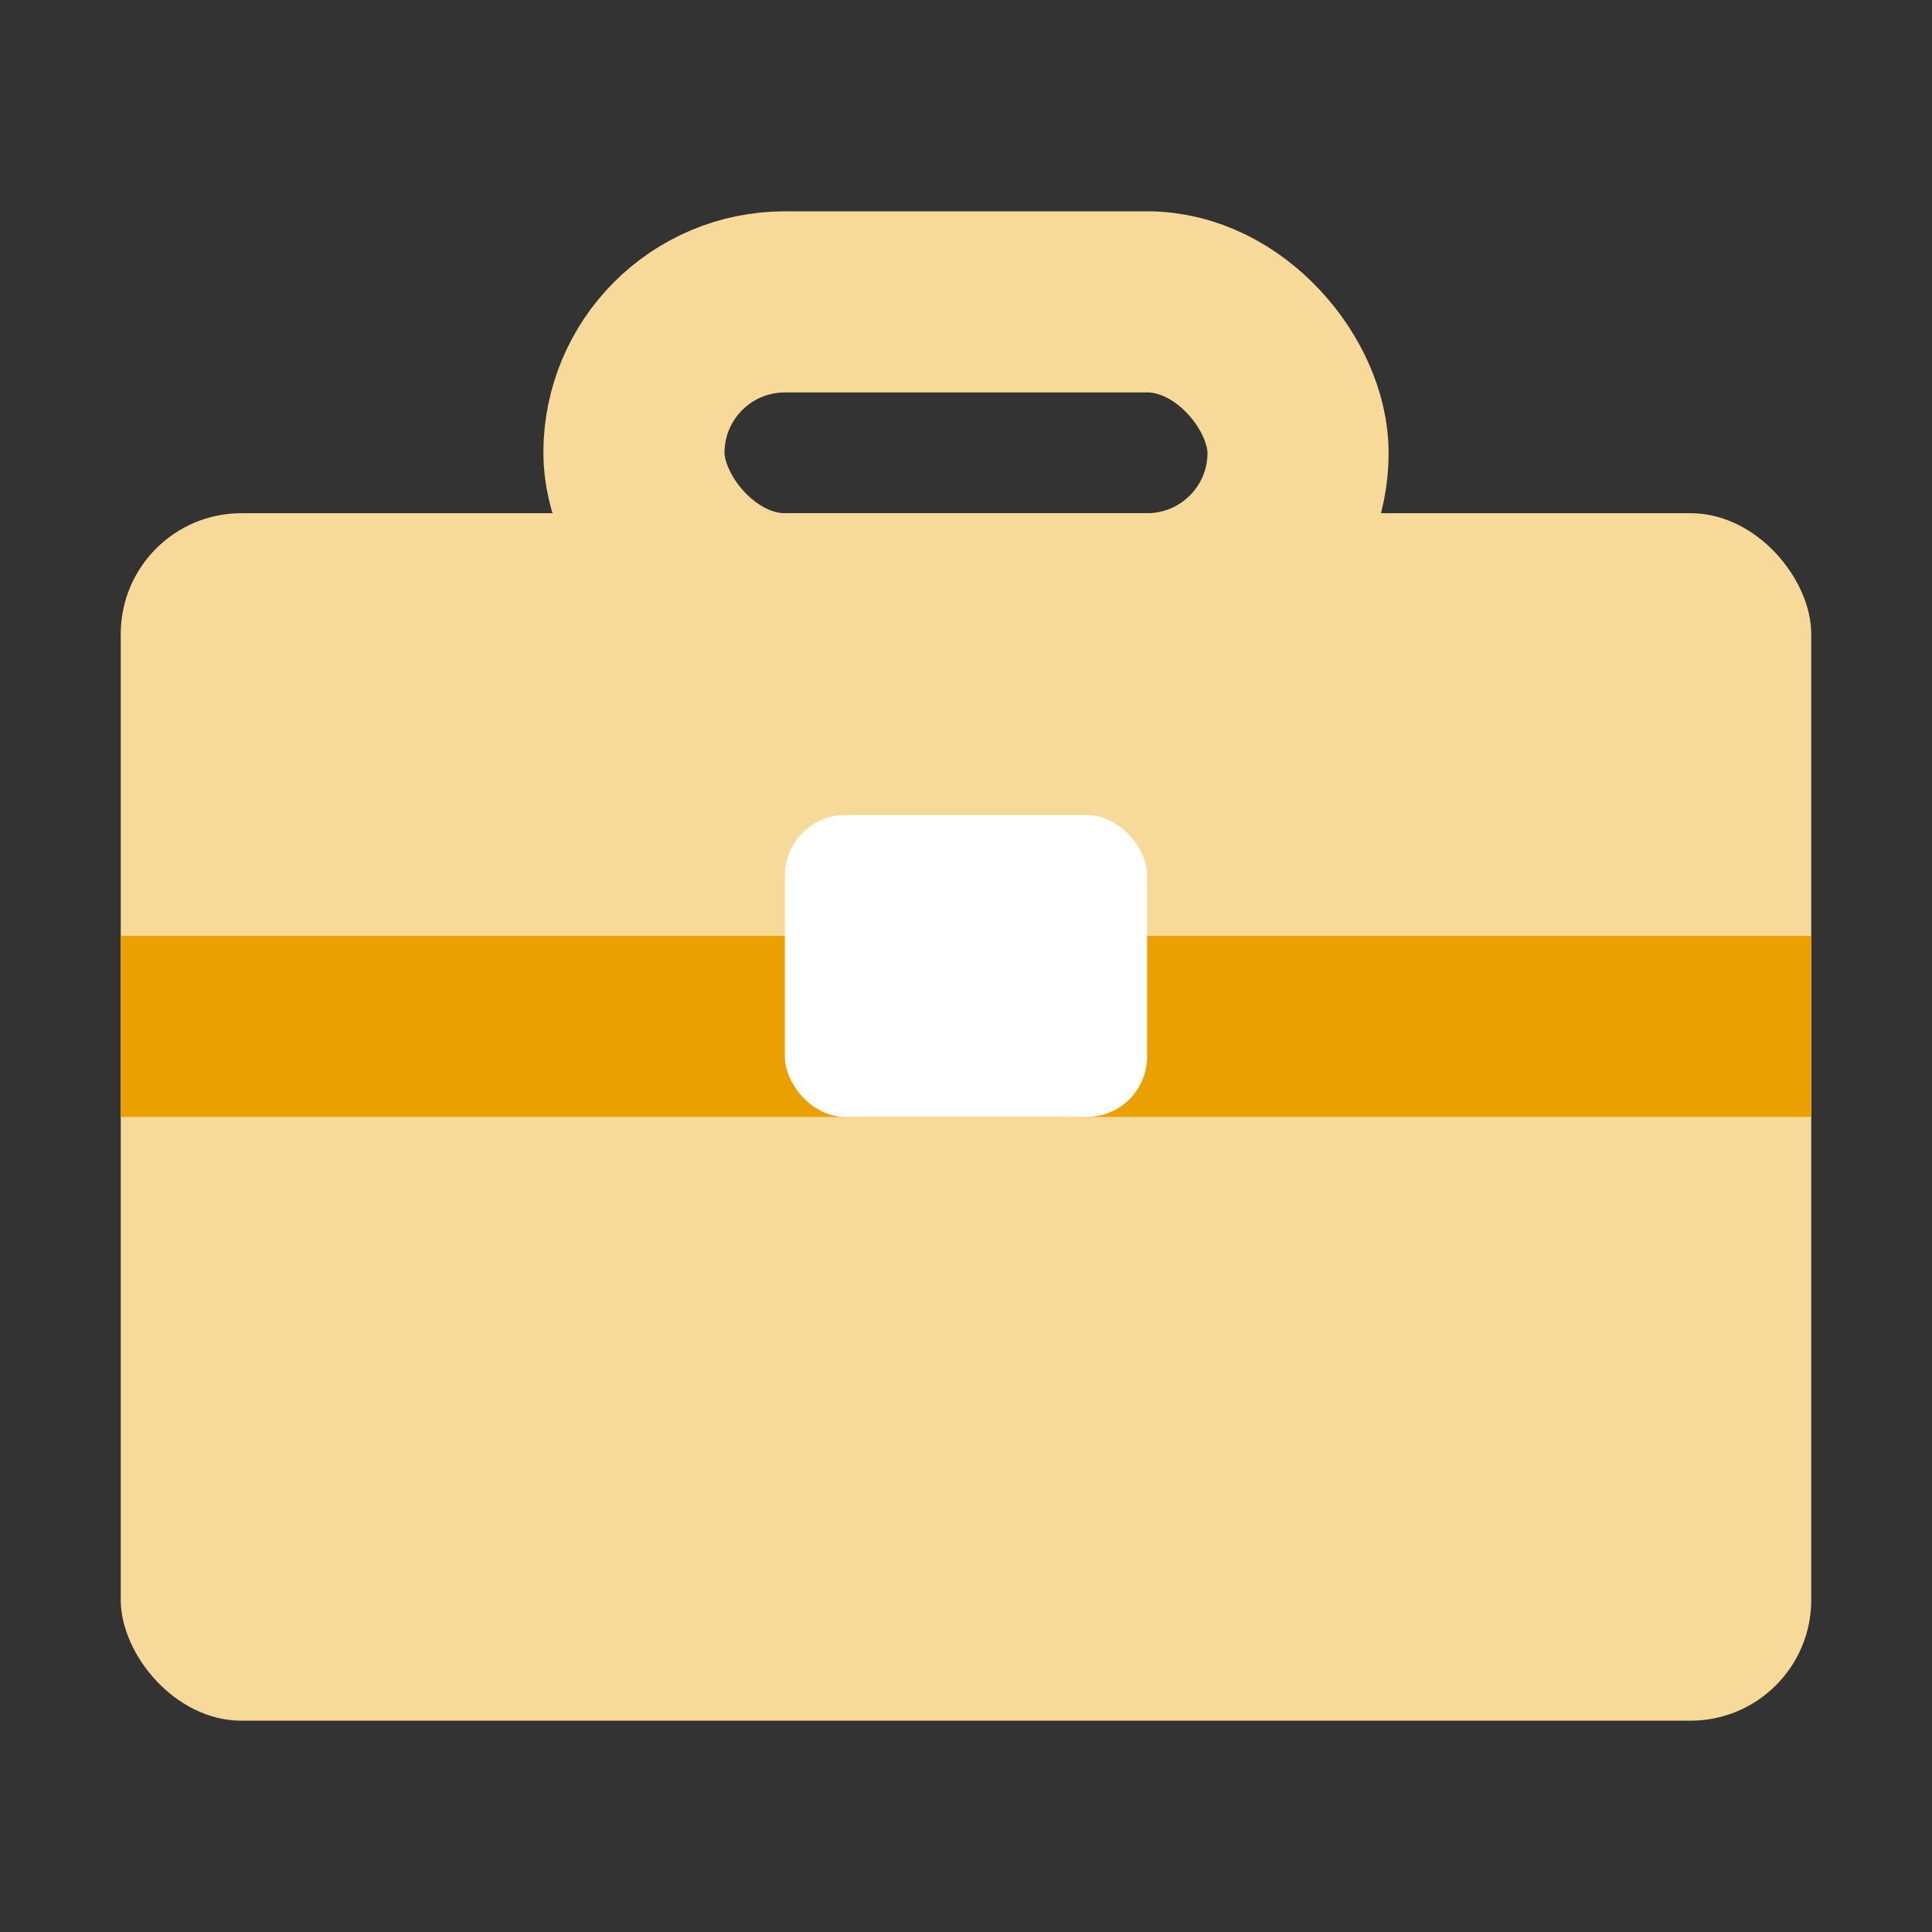 <?xml version="1.0" encoding="UTF-8"?>
<svg width="32px" height="32px" viewBox="0 0 32 32" version="1.1" xmlns="http://www.w3.org/2000/svg" xmlns:xlink="http://www.w3.org/1999/xlink">
    <rect x="0" y="0" width="32" height="32" fill="#333333" stroke="none"/>
    <title>个人中心/财务审批备份_11@2x</title>
    <g id="页面-1" stroke="none" stroke-width="1" fill="none" fill-rule="evenodd">
        <g id="驿达小程序-个人中心0311" transform="translate(-340, -1538)">
            <g id="矩形" transform="translate(340, 1538)">
                <rect stroke="#F7D999" stroke-width="3" x="10.5" y="5" width="11" height="5" rx="2.5"></rect>
                <rect fill="#F7D999" x="2" y="8.5" width="28" height="20" rx="2"></rect>
                <rect fill="#EAA000" x="2" y="15.5" width="28" height="3"></rect>
                <rect fill="#FFFFFF" x="13" y="13.5" width="6" height="5" rx="1"></rect>
            </g>
        </g>
    </g>
</svg>